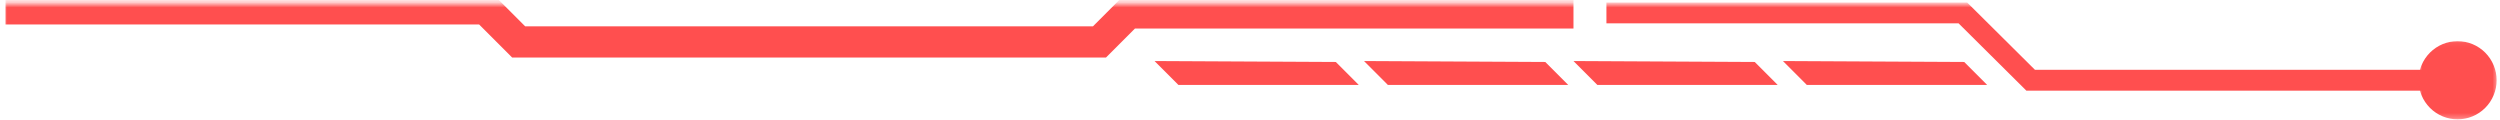 <svg width="498" height="24" viewBox="0 0 498 24" fill="none" xmlns="http://www.w3.org/2000/svg">
<mask id="mask0_236_726" style="mask-type:luminance" maskUnits="userSpaceOnUse" x="303" y="0" width="195" height="24">
<path d="M498 0.706H303.265V23.743H498V0.706Z" fill="white"/>
</mask>
<g mask="url(#mask0_236_726)">
<path d="M487.5 15.983H404.508L391 2.571H320" stroke="#FF4F4F" stroke-width="4.152" stroke-miterlimit="10"/>
</g>
<mask id="mask1_236_726" style="mask-type:luminance" maskUnits="userSpaceOnUse" x="481" y="8" width="17" height="16">
<path d="M497.561 8.049H481.736V23.743H497.561V8.049Z" fill="white"/>
</mask>
<g mask="url(#mask1_236_726)">
<path d="M481.774 15.983C481.774 16.239 481.786 16.493 481.81 16.747C481.835 17.001 481.873 17.254 481.923 17.503C481.973 17.753 482.035 18.001 482.108 18.245C482.182 18.488 482.268 18.729 482.364 18.964C482.462 19.199 482.57 19.429 482.69 19.654C482.811 19.879 482.941 20.097 483.084 20.31C483.224 20.521 483.377 20.727 483.539 20.923C483.7 21.121 483.87 21.31 484.05 21.49C484.231 21.67 484.42 21.842 484.617 22.003C484.813 22.165 485.017 22.316 485.23 22.458C485.441 22.601 485.659 22.731 485.884 22.852C486.109 22.972 486.339 23.08 486.575 23.178C486.81 23.276 487.049 23.362 487.292 23.435C487.536 23.509 487.783 23.571 488.032 23.621C488.283 23.671 488.534 23.708 488.788 23.733C489.042 23.758 489.296 23.77 489.55 23.77C489.804 23.77 490.059 23.758 490.313 23.733C490.565 23.708 490.818 23.671 491.067 23.621C491.317 23.571 491.565 23.509 491.808 23.435C492.052 23.362 492.291 23.276 492.526 23.178C492.761 23.08 492.991 22.972 493.216 22.852C493.441 22.731 493.659 22.601 493.871 22.458C494.084 22.316 494.288 22.165 494.484 22.003C494.681 21.842 494.87 21.67 495.05 21.49C495.229 21.31 495.401 21.121 495.562 20.923C495.723 20.727 495.874 20.521 496.017 20.31C496.158 20.097 496.288 19.879 496.408 19.654C496.529 19.429 496.639 19.199 496.735 18.964C496.833 18.729 496.918 18.488 496.992 18.245C497.066 18.001 497.128 17.753 497.178 17.503C497.228 17.254 497.265 17.001 497.289 16.747C497.315 16.493 497.327 16.239 497.327 15.983C497.327 15.729 497.315 15.475 497.289 15.221C497.265 14.967 497.228 14.714 497.178 14.465C497.128 14.214 497.066 13.967 496.992 13.723C496.918 13.48 496.833 13.239 496.735 13.004C496.639 12.769 496.529 12.539 496.408 12.314C496.288 12.089 496.158 11.871 496.017 11.658C495.874 11.447 495.723 11.241 495.562 11.045C495.401 10.847 495.229 10.658 495.05 10.478C494.87 10.298 494.681 10.126 494.484 9.965C494.288 9.803 494.084 9.65 493.871 9.51C493.659 9.367 493.441 9.237 493.216 9.116C492.991 8.996 492.761 8.888 492.526 8.79C492.291 8.692 492.052 8.606 491.808 8.533C491.565 8.459 491.317 8.397 491.067 8.347C490.818 8.297 490.565 8.26 490.313 8.236C490.059 8.21 489.804 8.198 489.55 8.198C489.296 8.198 489.042 8.21 488.788 8.236C488.534 8.26 488.283 8.297 488.032 8.347C487.783 8.397 487.536 8.459 487.292 8.533C487.049 8.606 486.81 8.692 486.575 8.79C486.339 8.888 486.109 8.996 485.884 9.116C485.659 9.237 485.441 9.367 485.23 9.51C485.017 9.65 484.813 9.803 484.617 9.965C484.42 10.126 484.231 10.298 484.05 10.478C483.87 10.658 483.7 10.847 483.539 11.045C483.377 11.241 483.224 11.447 483.084 11.658C482.941 11.871 482.811 12.089 482.69 12.314C482.57 12.539 482.462 12.769 482.364 13.004C482.268 13.239 482.182 13.48 482.108 13.723C482.035 13.967 481.973 14.214 481.923 14.465C481.873 14.714 481.835 14.967 481.81 15.221C481.786 15.475 481.774 15.729 481.774 15.983Z" fill="#FF4F4F"/>
</g>
<path d="M391.271 12.345L395.839 16.917H359.915L355.162 12.159L391.271 12.345Z" fill="#FF4F4F"/>
<path d="M349.545 12.345L354.112 16.917H318.189L313.436 12.159L349.545 12.345Z" fill="#FF4F4F"/>
<path d="M307.817 12.345L312.387 16.917H276.463L271.71 12.159L307.817 12.345Z" fill="#FF4F4F"/>
<path d="M266.092 12.345L270.661 16.917H234.736L229.984 12.159L266.092 12.345Z" fill="#FF4F4F"/>
<mask id="mask2_236_726" style="mask-type:luminance" maskUnits="userSpaceOnUse" x="0" y="0" width="343" height="24">
<path d="M342.828 0.706H0.394V23.743H342.828V0.706Z" fill="white"/>
</mask>
<g mask="url(#mask2_236_726)">
<path d="M313.436 2.571H224.791L219.016 8.353H103.317L96.725 1.754H1.101" stroke="#FF4F4F" stroke-width="6.228" stroke-miterlimit="10"/>
</g>
</svg>
